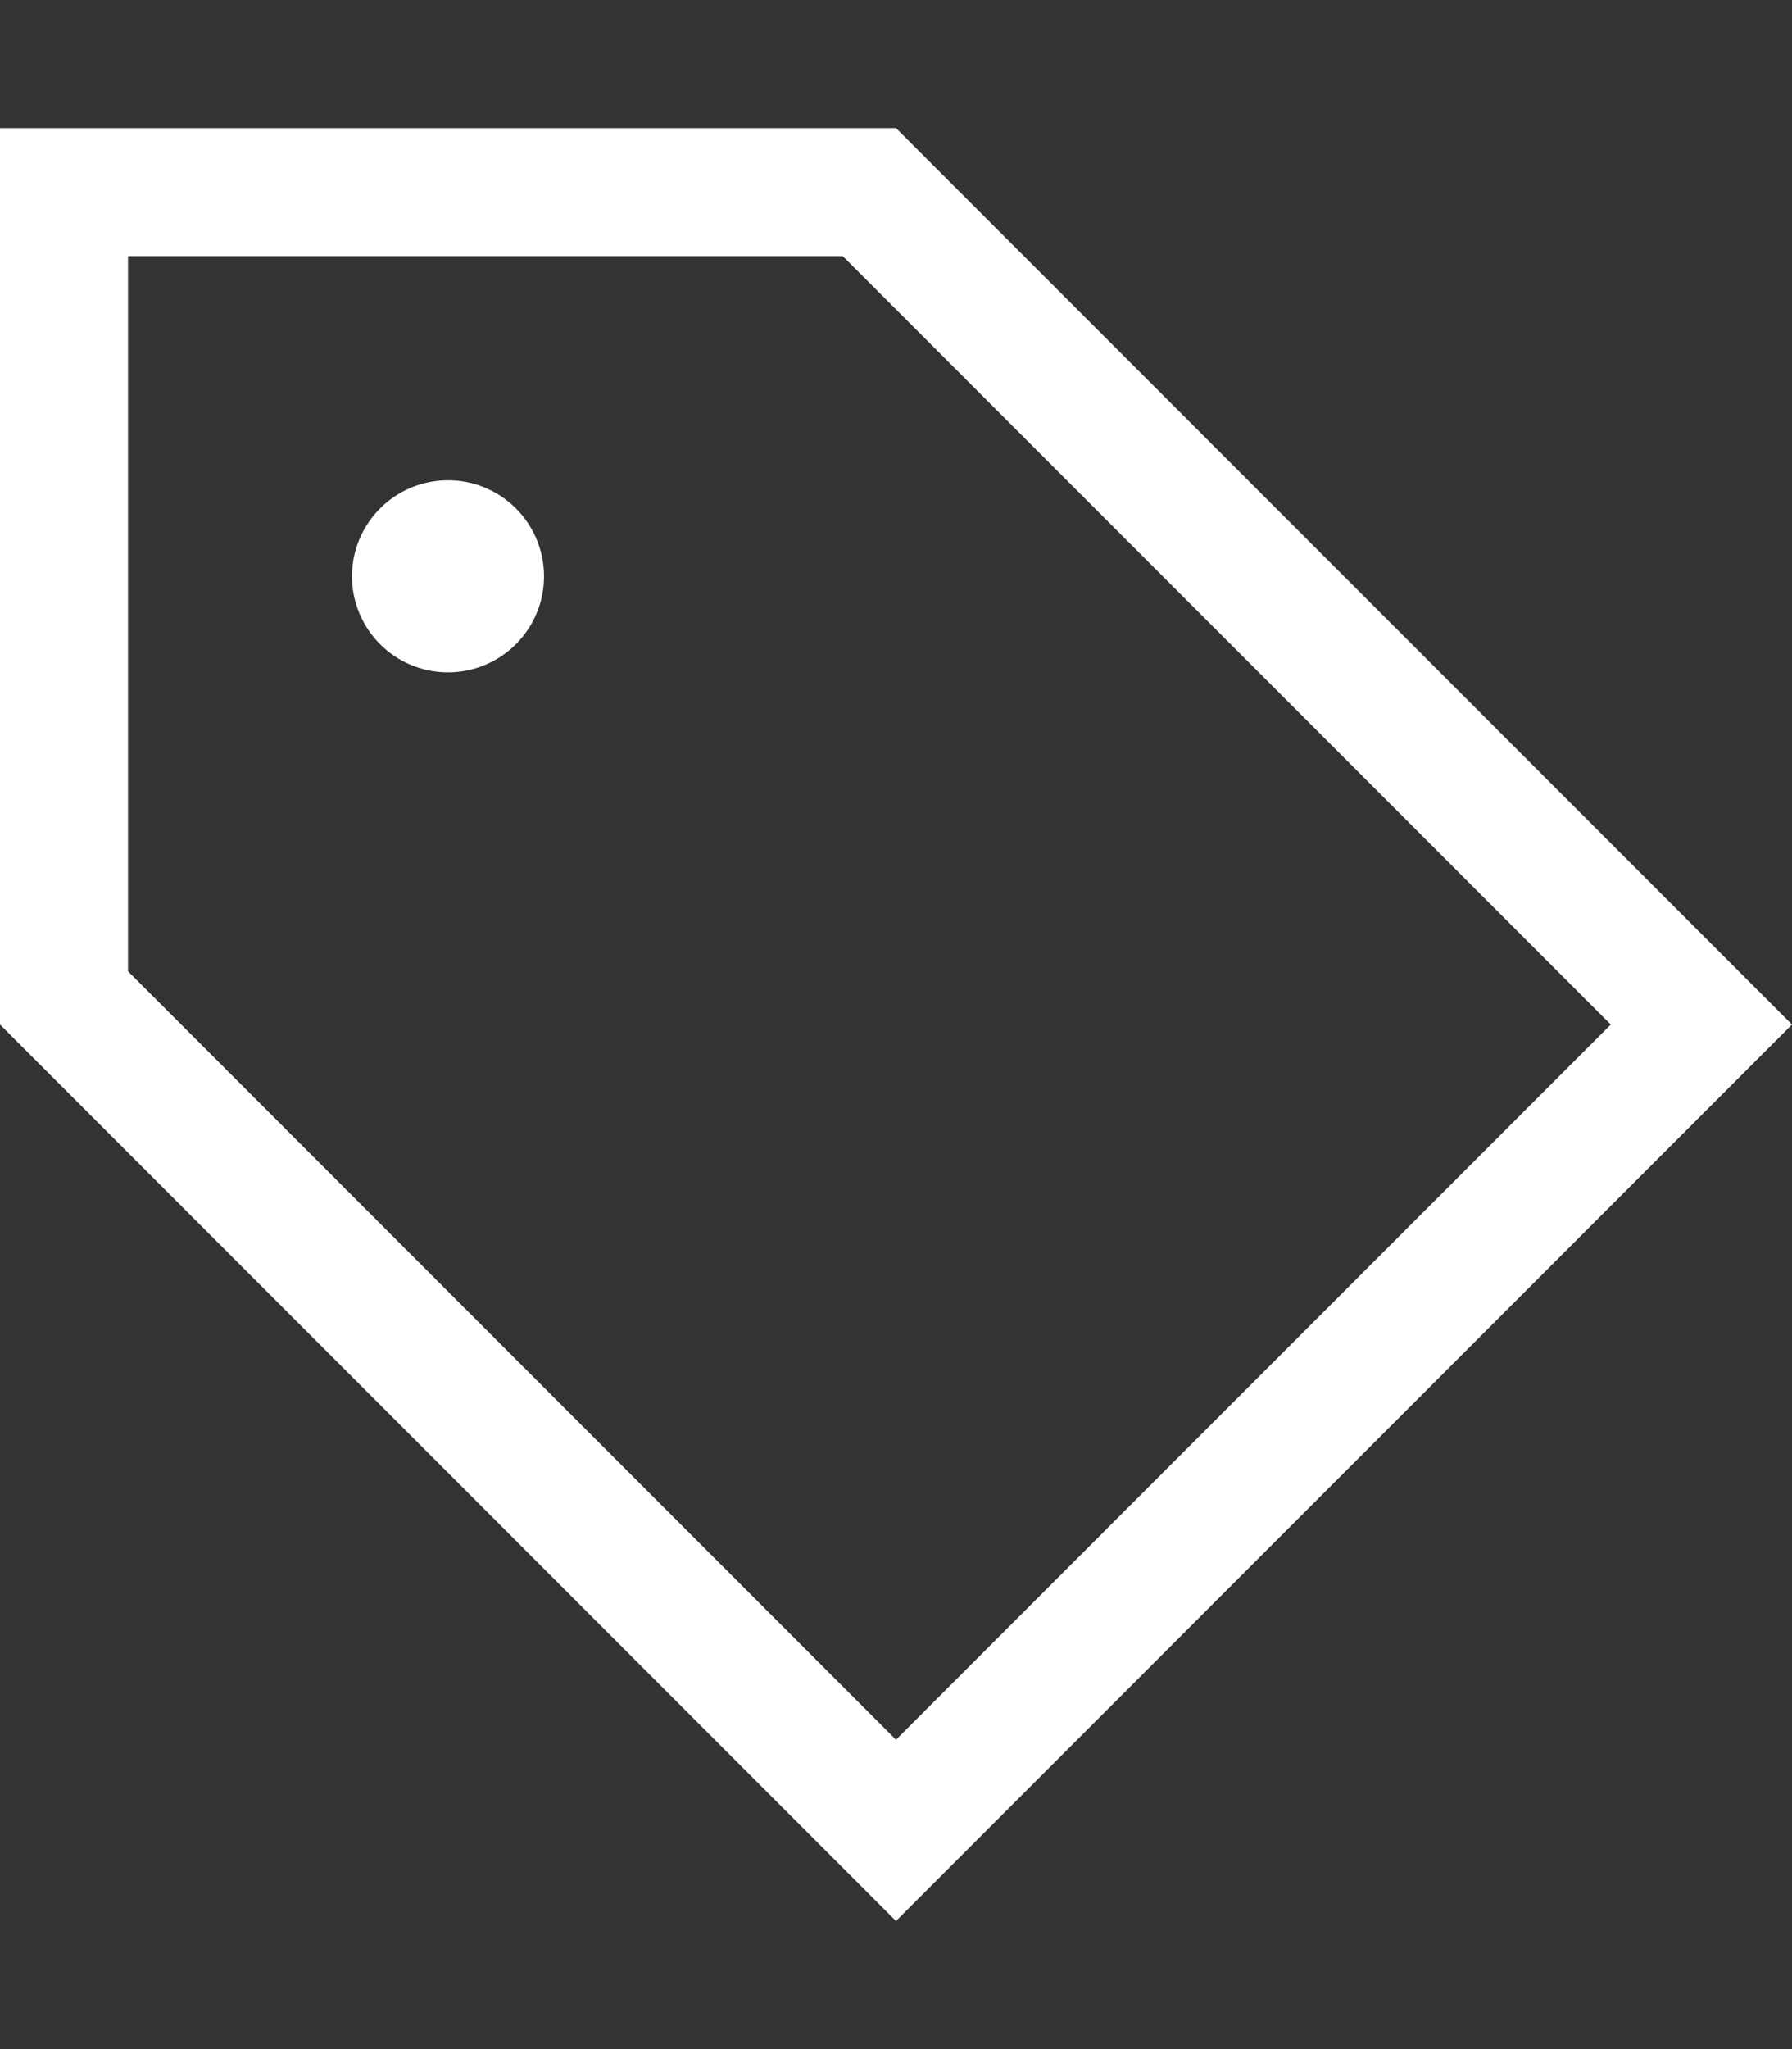 <svg xmlns="http://www.w3.org/2000/svg" viewBox="0 0 448 512"><rect x="0" y="0" width="448" height="512" fill="#333333" stroke="none"/><path fill="#fff" d="m224 434.7-192-192V64h178.7l192 192L224 434.7zm201.4-201.3L224 32H0v224l201.4 201.4L224 480l22.6-22.6 178.8-178.8L448 256l-22.6-22.6zM112 168a24 24 0 1 0 0-48 24 24 0 1 0 0 48z"/></svg>